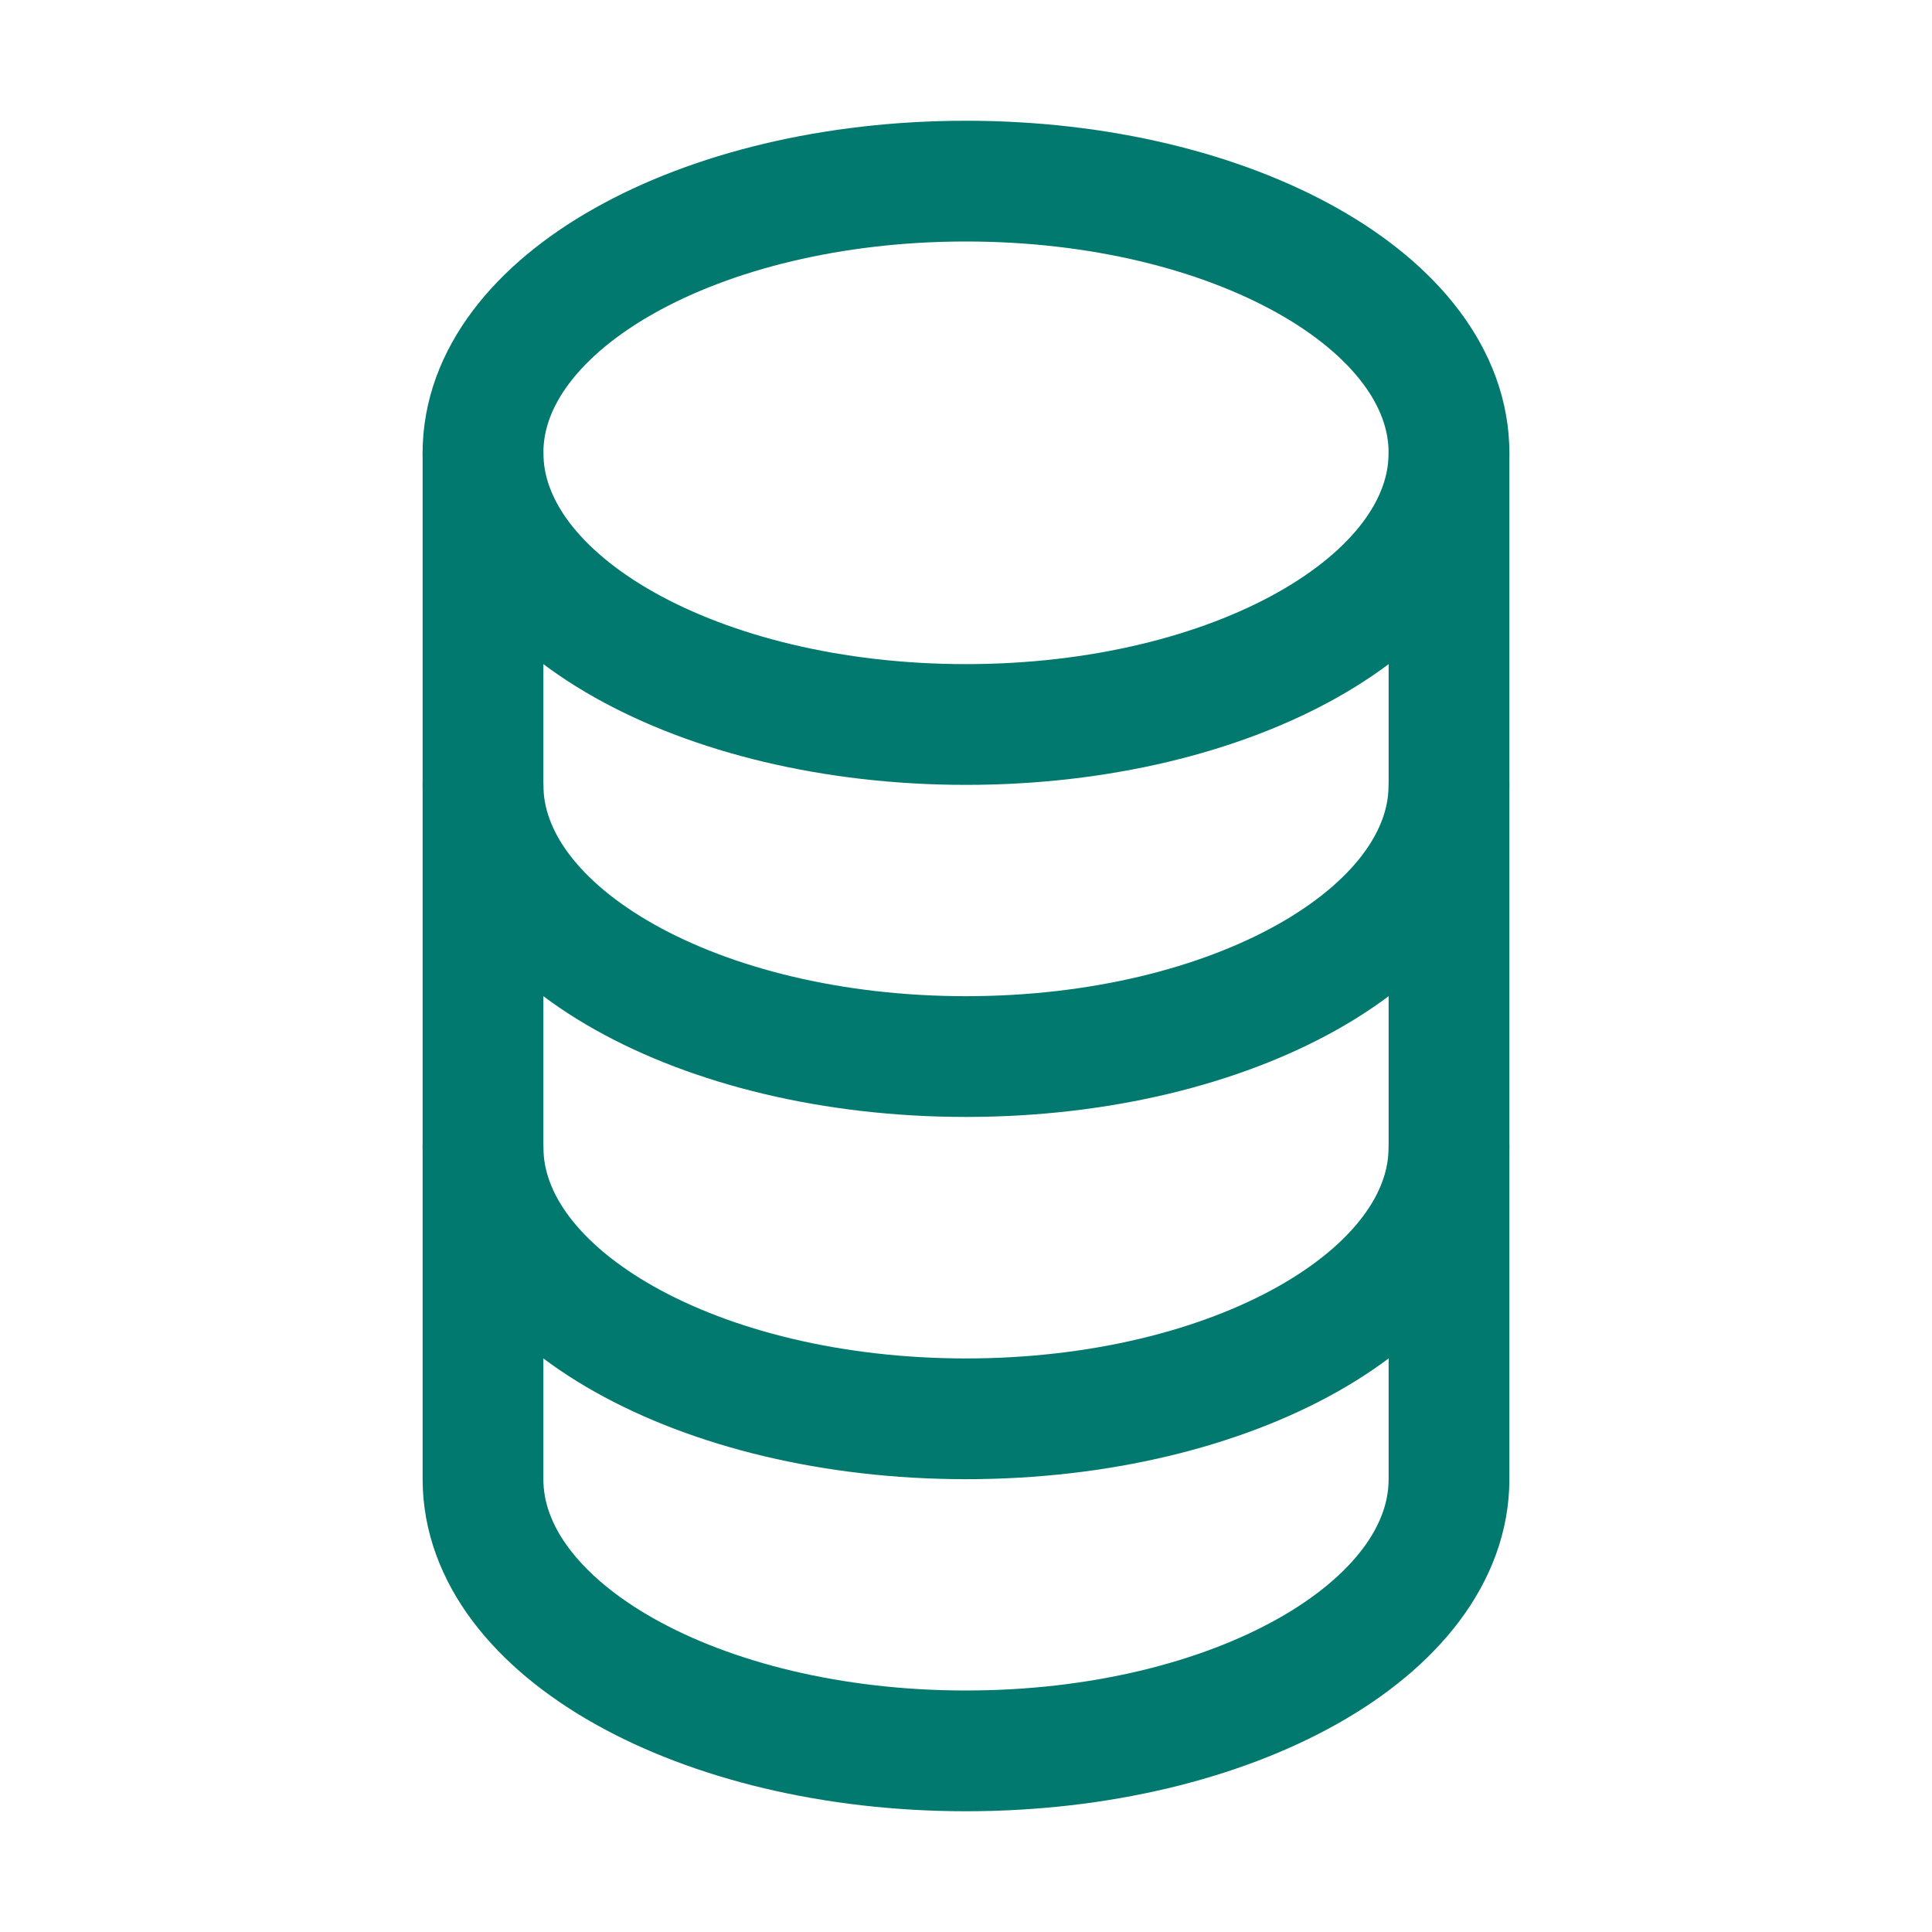 <svg xmlns="http://www.w3.org/2000/svg" width="32" height="32" viewBox="0 0 32 32" fill="none"><path d="M16 12C20.418 12 24 9.985 24 7.5C24 5.015 20.418 3 16 3C11.582 3 8 5.015 8 7.5C8 9.985 11.582 12 16 12Z" stroke="#01796E" stroke-width="2" stroke-linecap="round" stroke-linejoin="round"/><path d="M24 19C24 21.485 20.418 23.5 16 23.5C11.582 23.5 8 21.485 8 19" stroke="#01796E" stroke-width="2" stroke-linecap="round" stroke-linejoin="round"/><path d="M24 13C24 15.485 20.418 17.5 16 17.5C11.582 17.5 8 15.485 8 13" stroke="#01796E" stroke-width="2" stroke-linecap="round" stroke-linejoin="round"/><path d="M8 7.5V24.5C8 26.985 11.581 29 16 29C20.419 29 24 26.985 24 24.5V7.5" stroke="#01796E" stroke-width="2" stroke-linecap="round" stroke-linejoin="round"/></svg>
